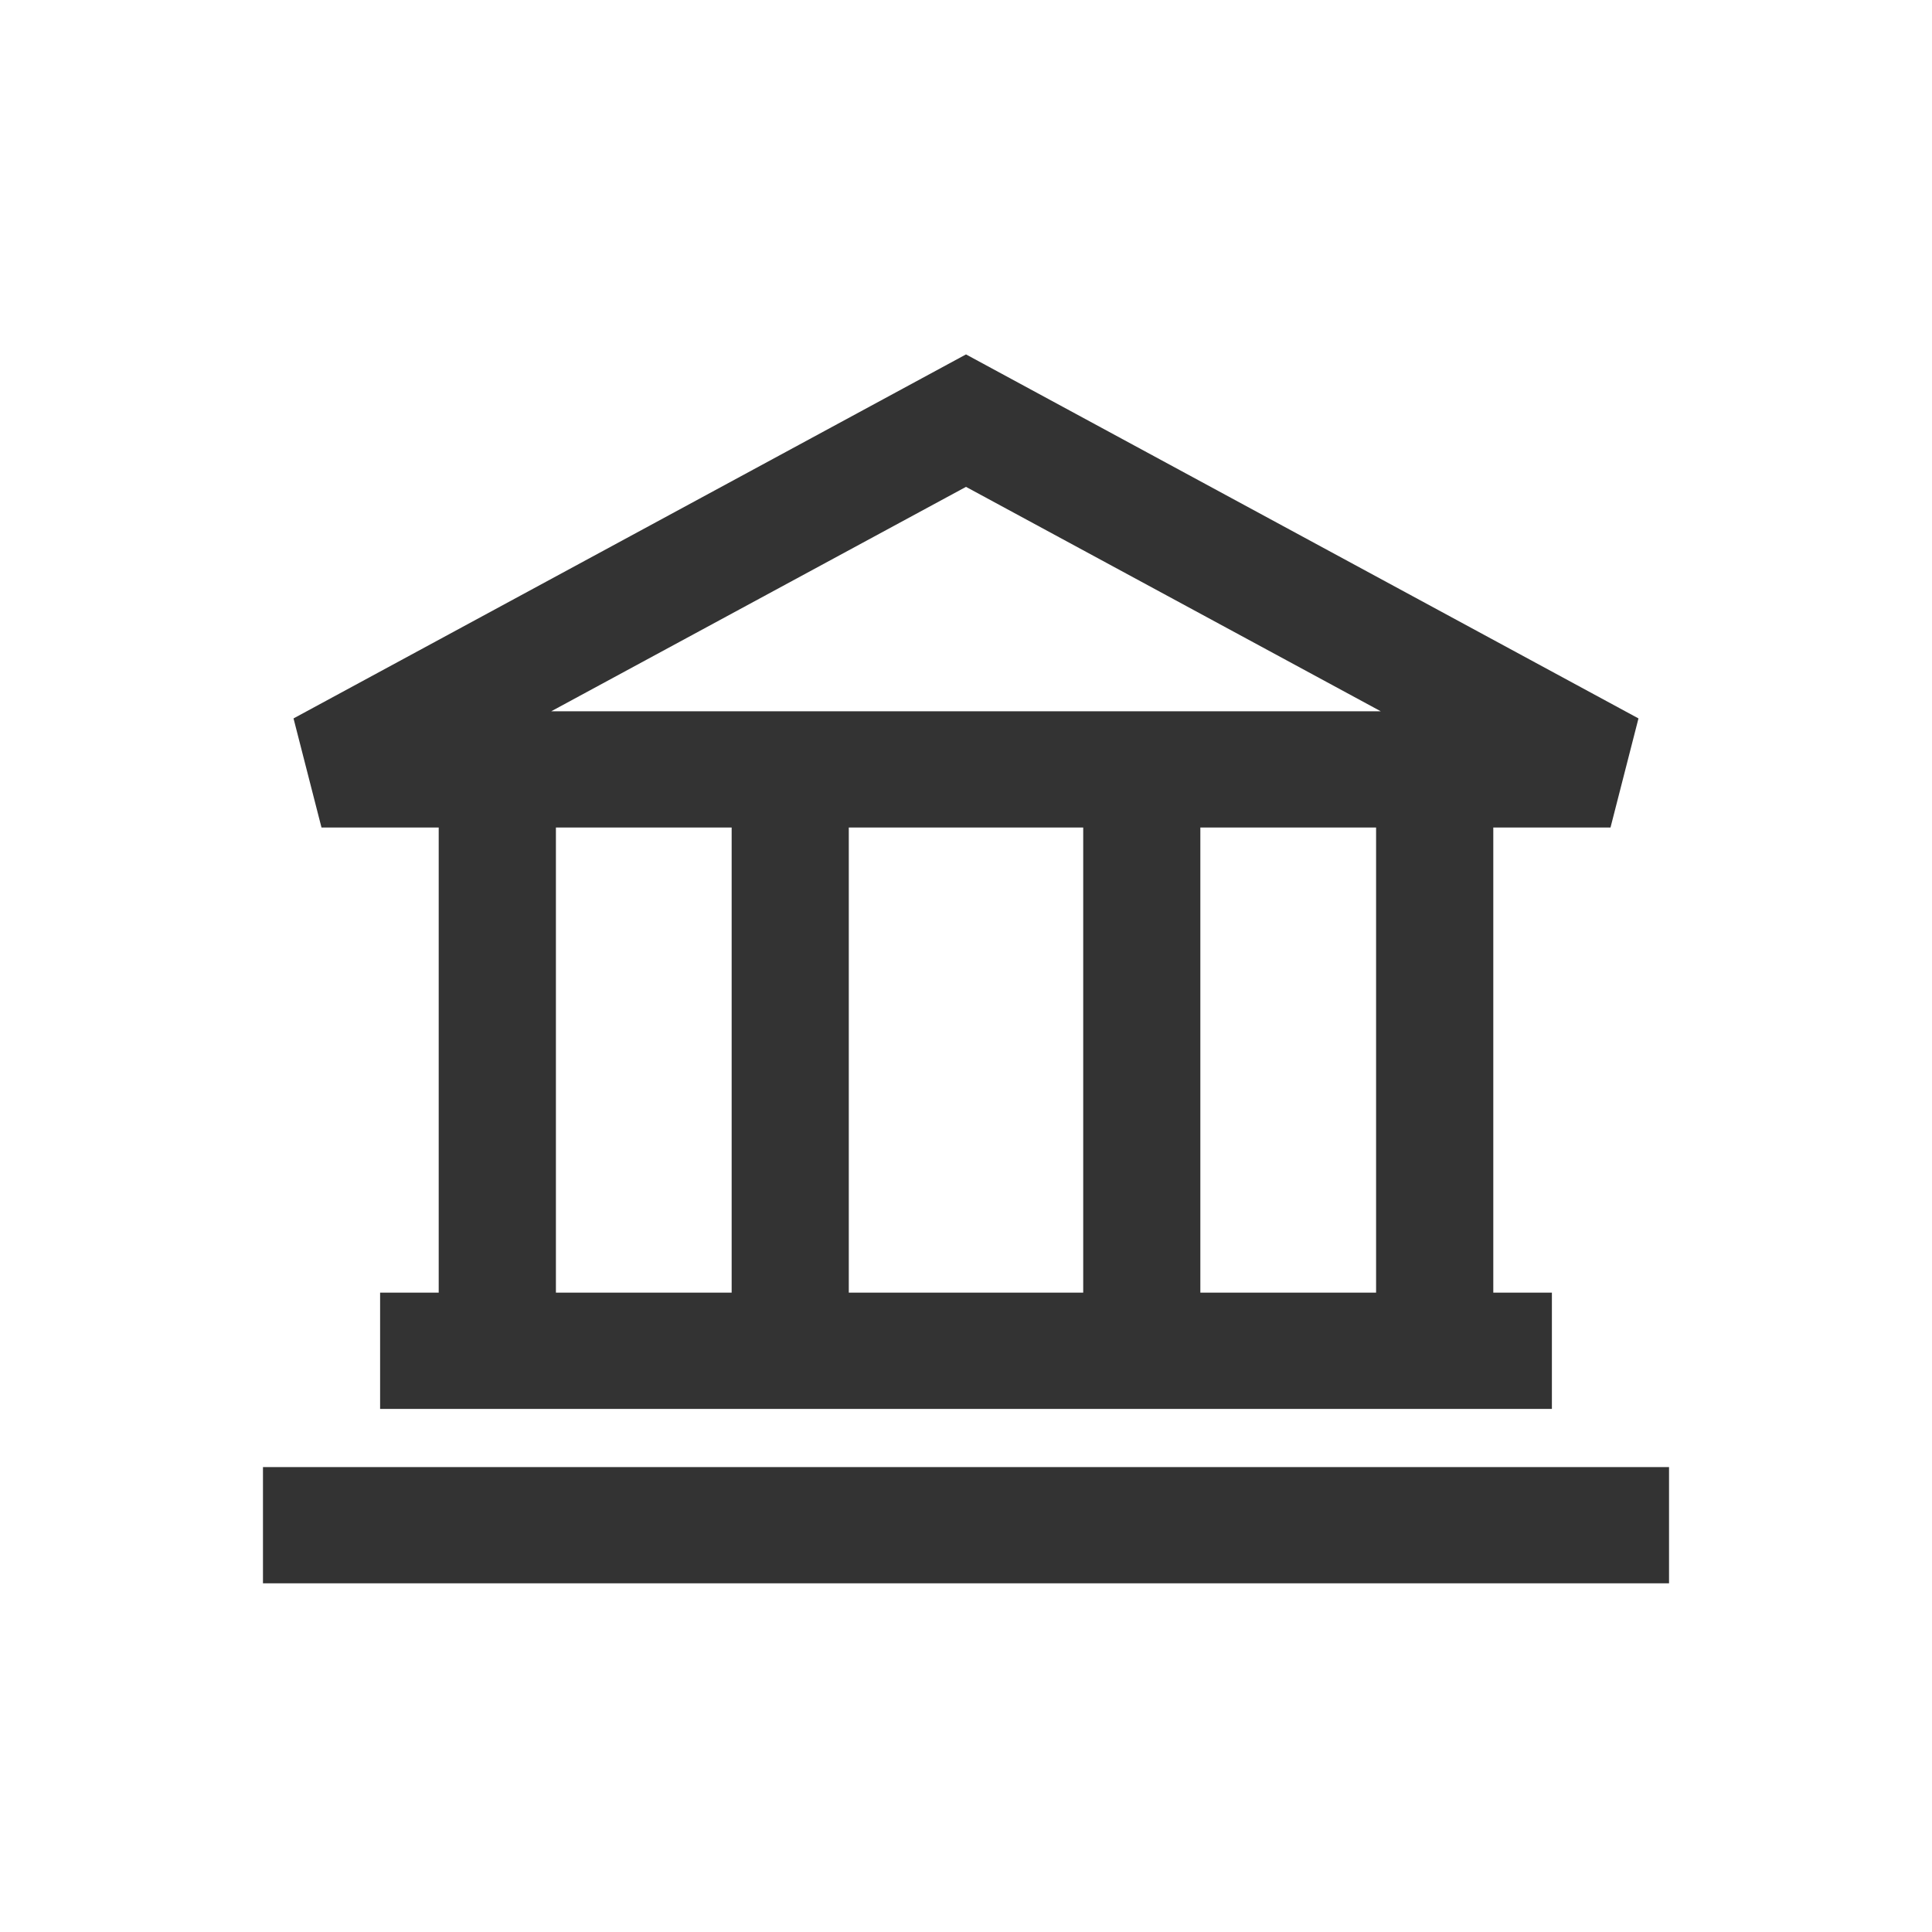 <?xml version="1.0" encoding="UTF-8"?> <svg xmlns="http://www.w3.org/2000/svg" width="27" height="27" viewBox="0 0 27 27" fill="none"><rect x="0" y="0" width="27" height="27" fill="#333333" stroke="none"/><path d="M27 27H0V0H27V27ZM3.675 22.127H23.325V20.503H3.675V22.127ZM4.102 10.04L4.493 11.565H6.131V18.065H5.312V19.69H21.688V18.065H20.869V11.565H22.507L22.898 10.04L13.5 4.953L4.102 10.04ZM10.225 18.065H7.769V11.565H10.225V18.065ZM15.138 18.065H11.862V11.565H15.138V18.065ZM19.231 18.065H16.775V11.565H19.231V18.065ZM19.296 9.94H7.704L13.5 6.804L19.296 9.94Z" fill="white"></path></svg> 